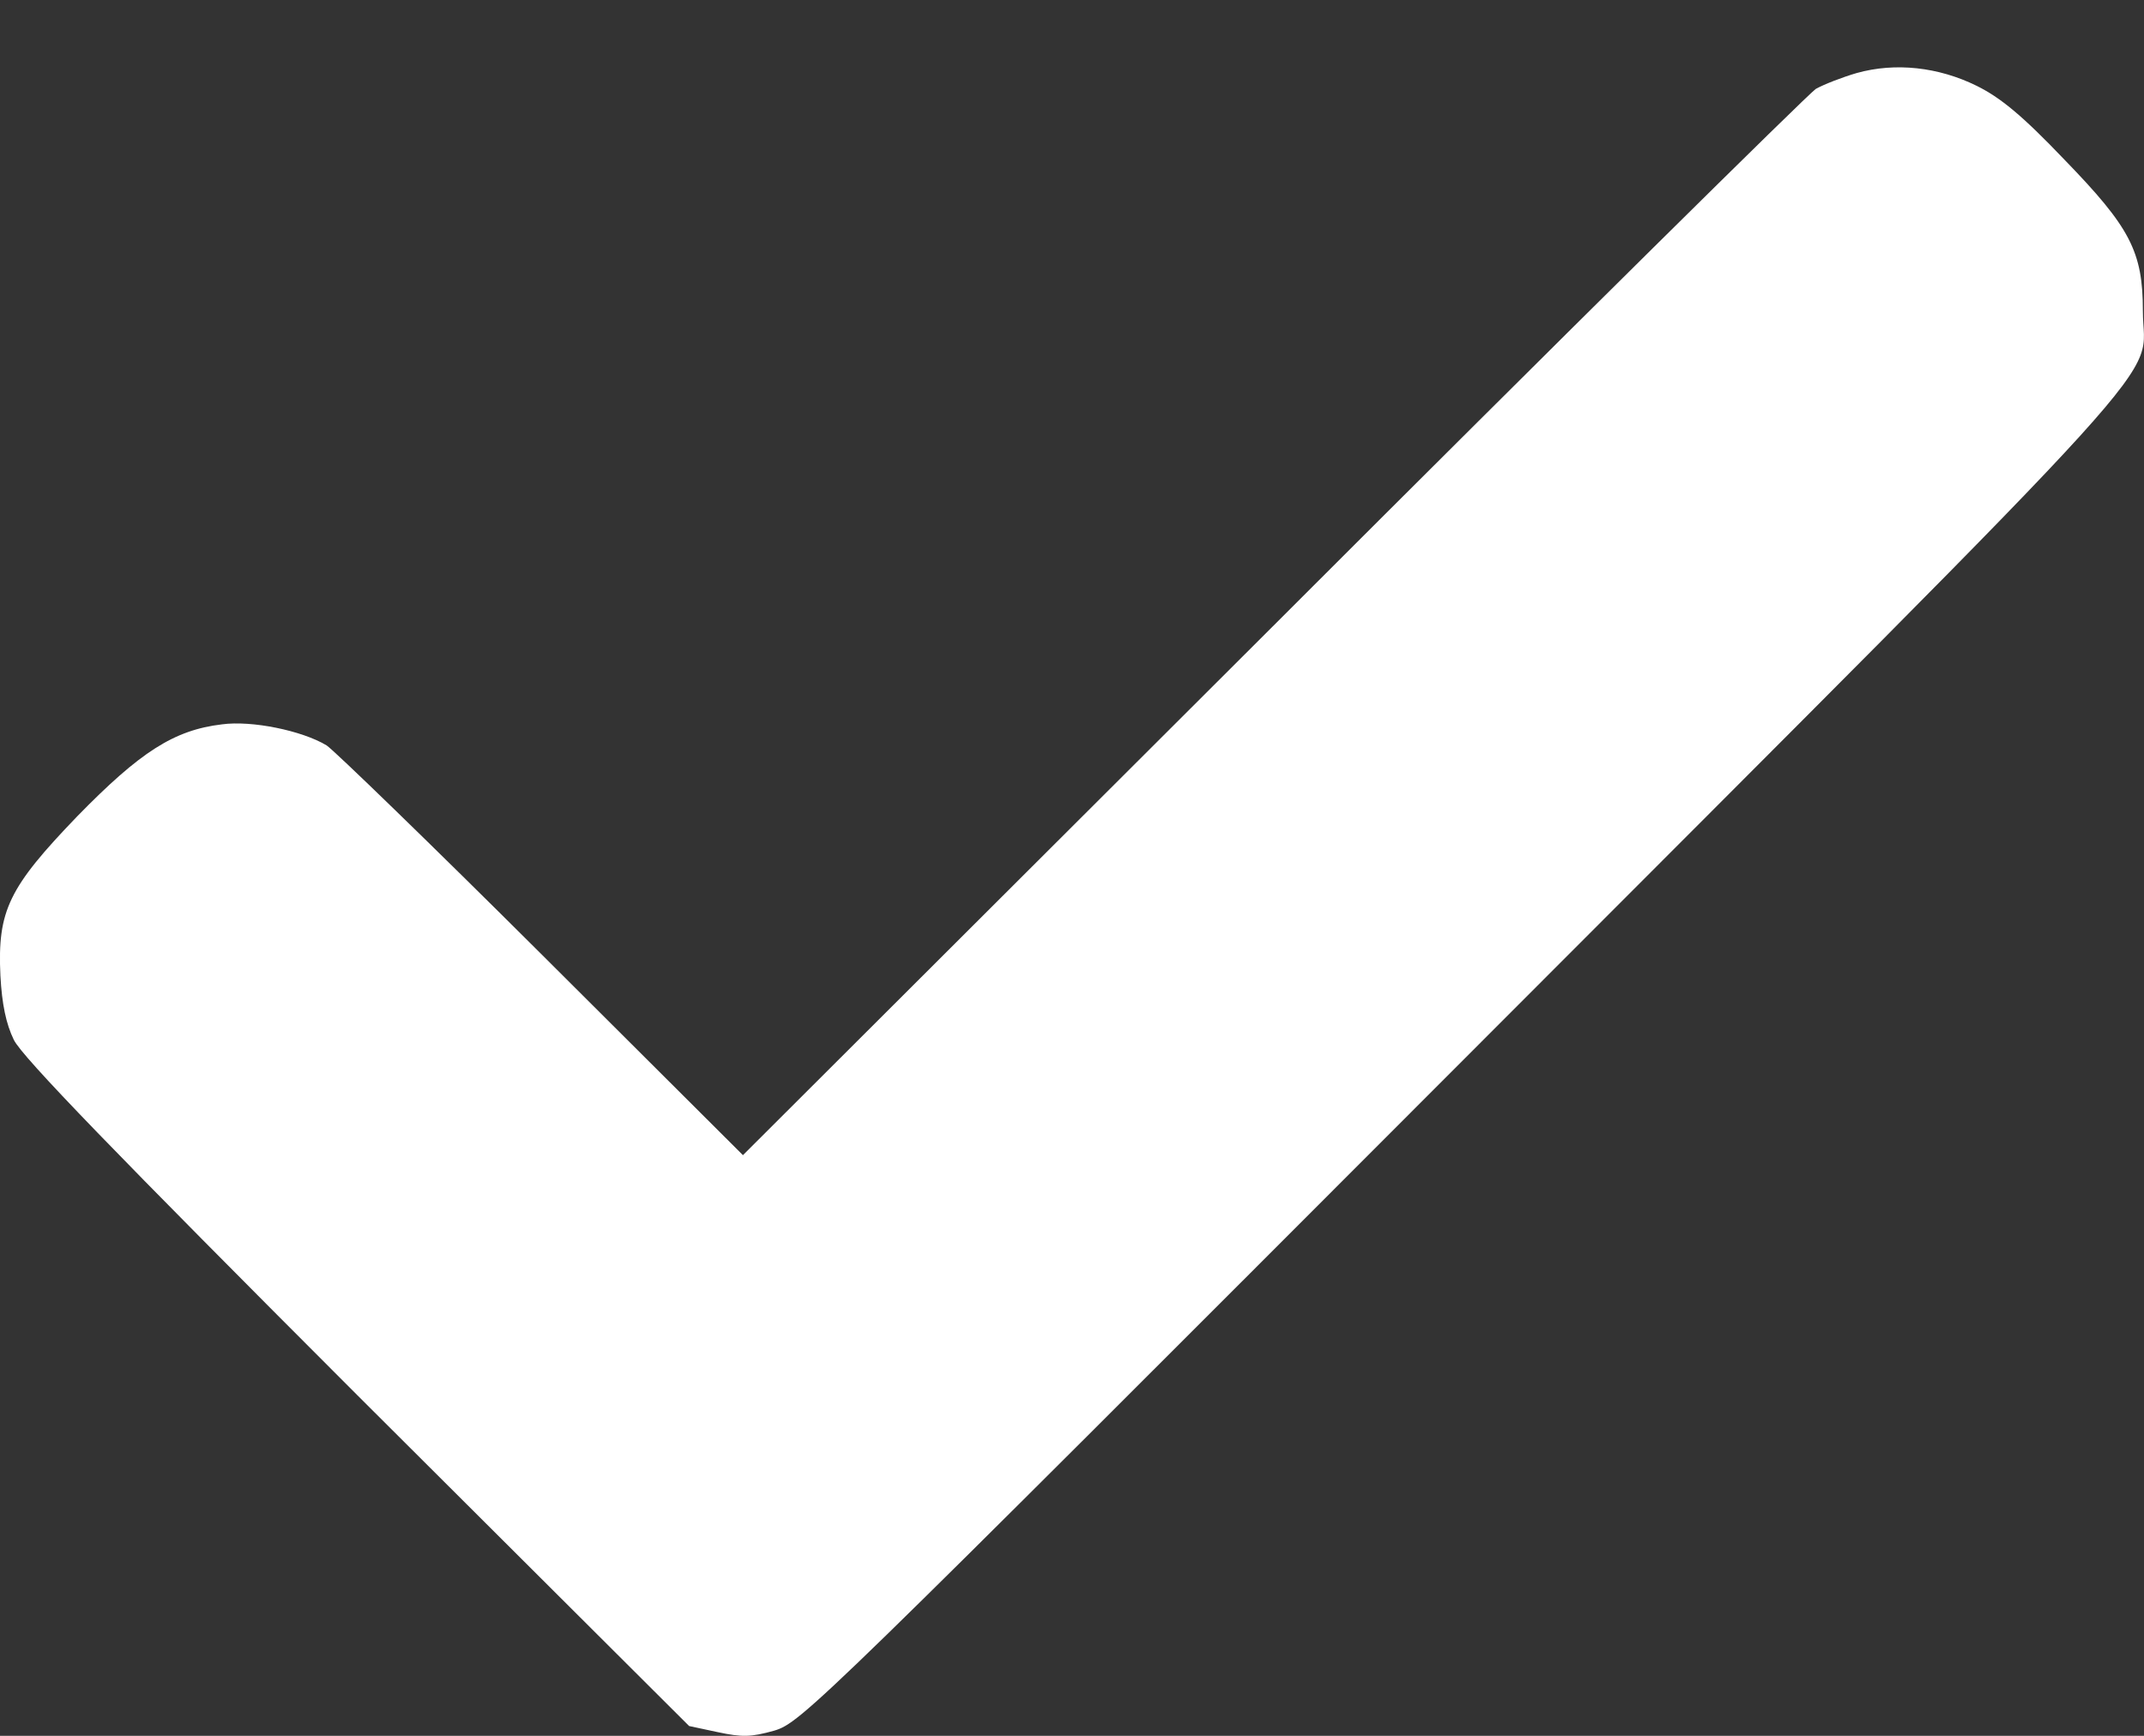 <svg width="21" height="17" viewBox="0 0 21 17" fill="none" xmlns="http://www.w3.org/2000/svg">
<rect x="0" y="0" width="21" height="17" fill="#333333" stroke="none"/>
<path d="M18.187 0.715C18.046 0.756 17.865 0.826 17.785 0.871C17.71 0.921 15.314 3.287 12.466 6.135L7.277 11.313L5.308 9.35C4.224 8.27 3.274 7.35 3.199 7.3C2.958 7.155 2.466 7.054 2.174 7.094C1.702 7.15 1.371 7.366 0.758 7.993C0.085 8.692 -0.026 8.918 0.004 9.555C0.019 9.837 0.06 10.028 0.135 10.183C0.215 10.349 1.13 11.293 3.495 13.659L6.75 16.904L7.031 16.964C7.267 17.014 7.353 17.014 7.584 16.949C7.85 16.869 8.006 16.713 14.339 10.374C21.557 3.146 20.989 3.774 20.989 3.046C20.989 2.463 20.864 2.227 20.221 1.564C19.804 1.127 19.593 0.956 19.362 0.841C18.985 0.655 18.564 0.61 18.187 0.715Z" fill="white"/>
</svg>
